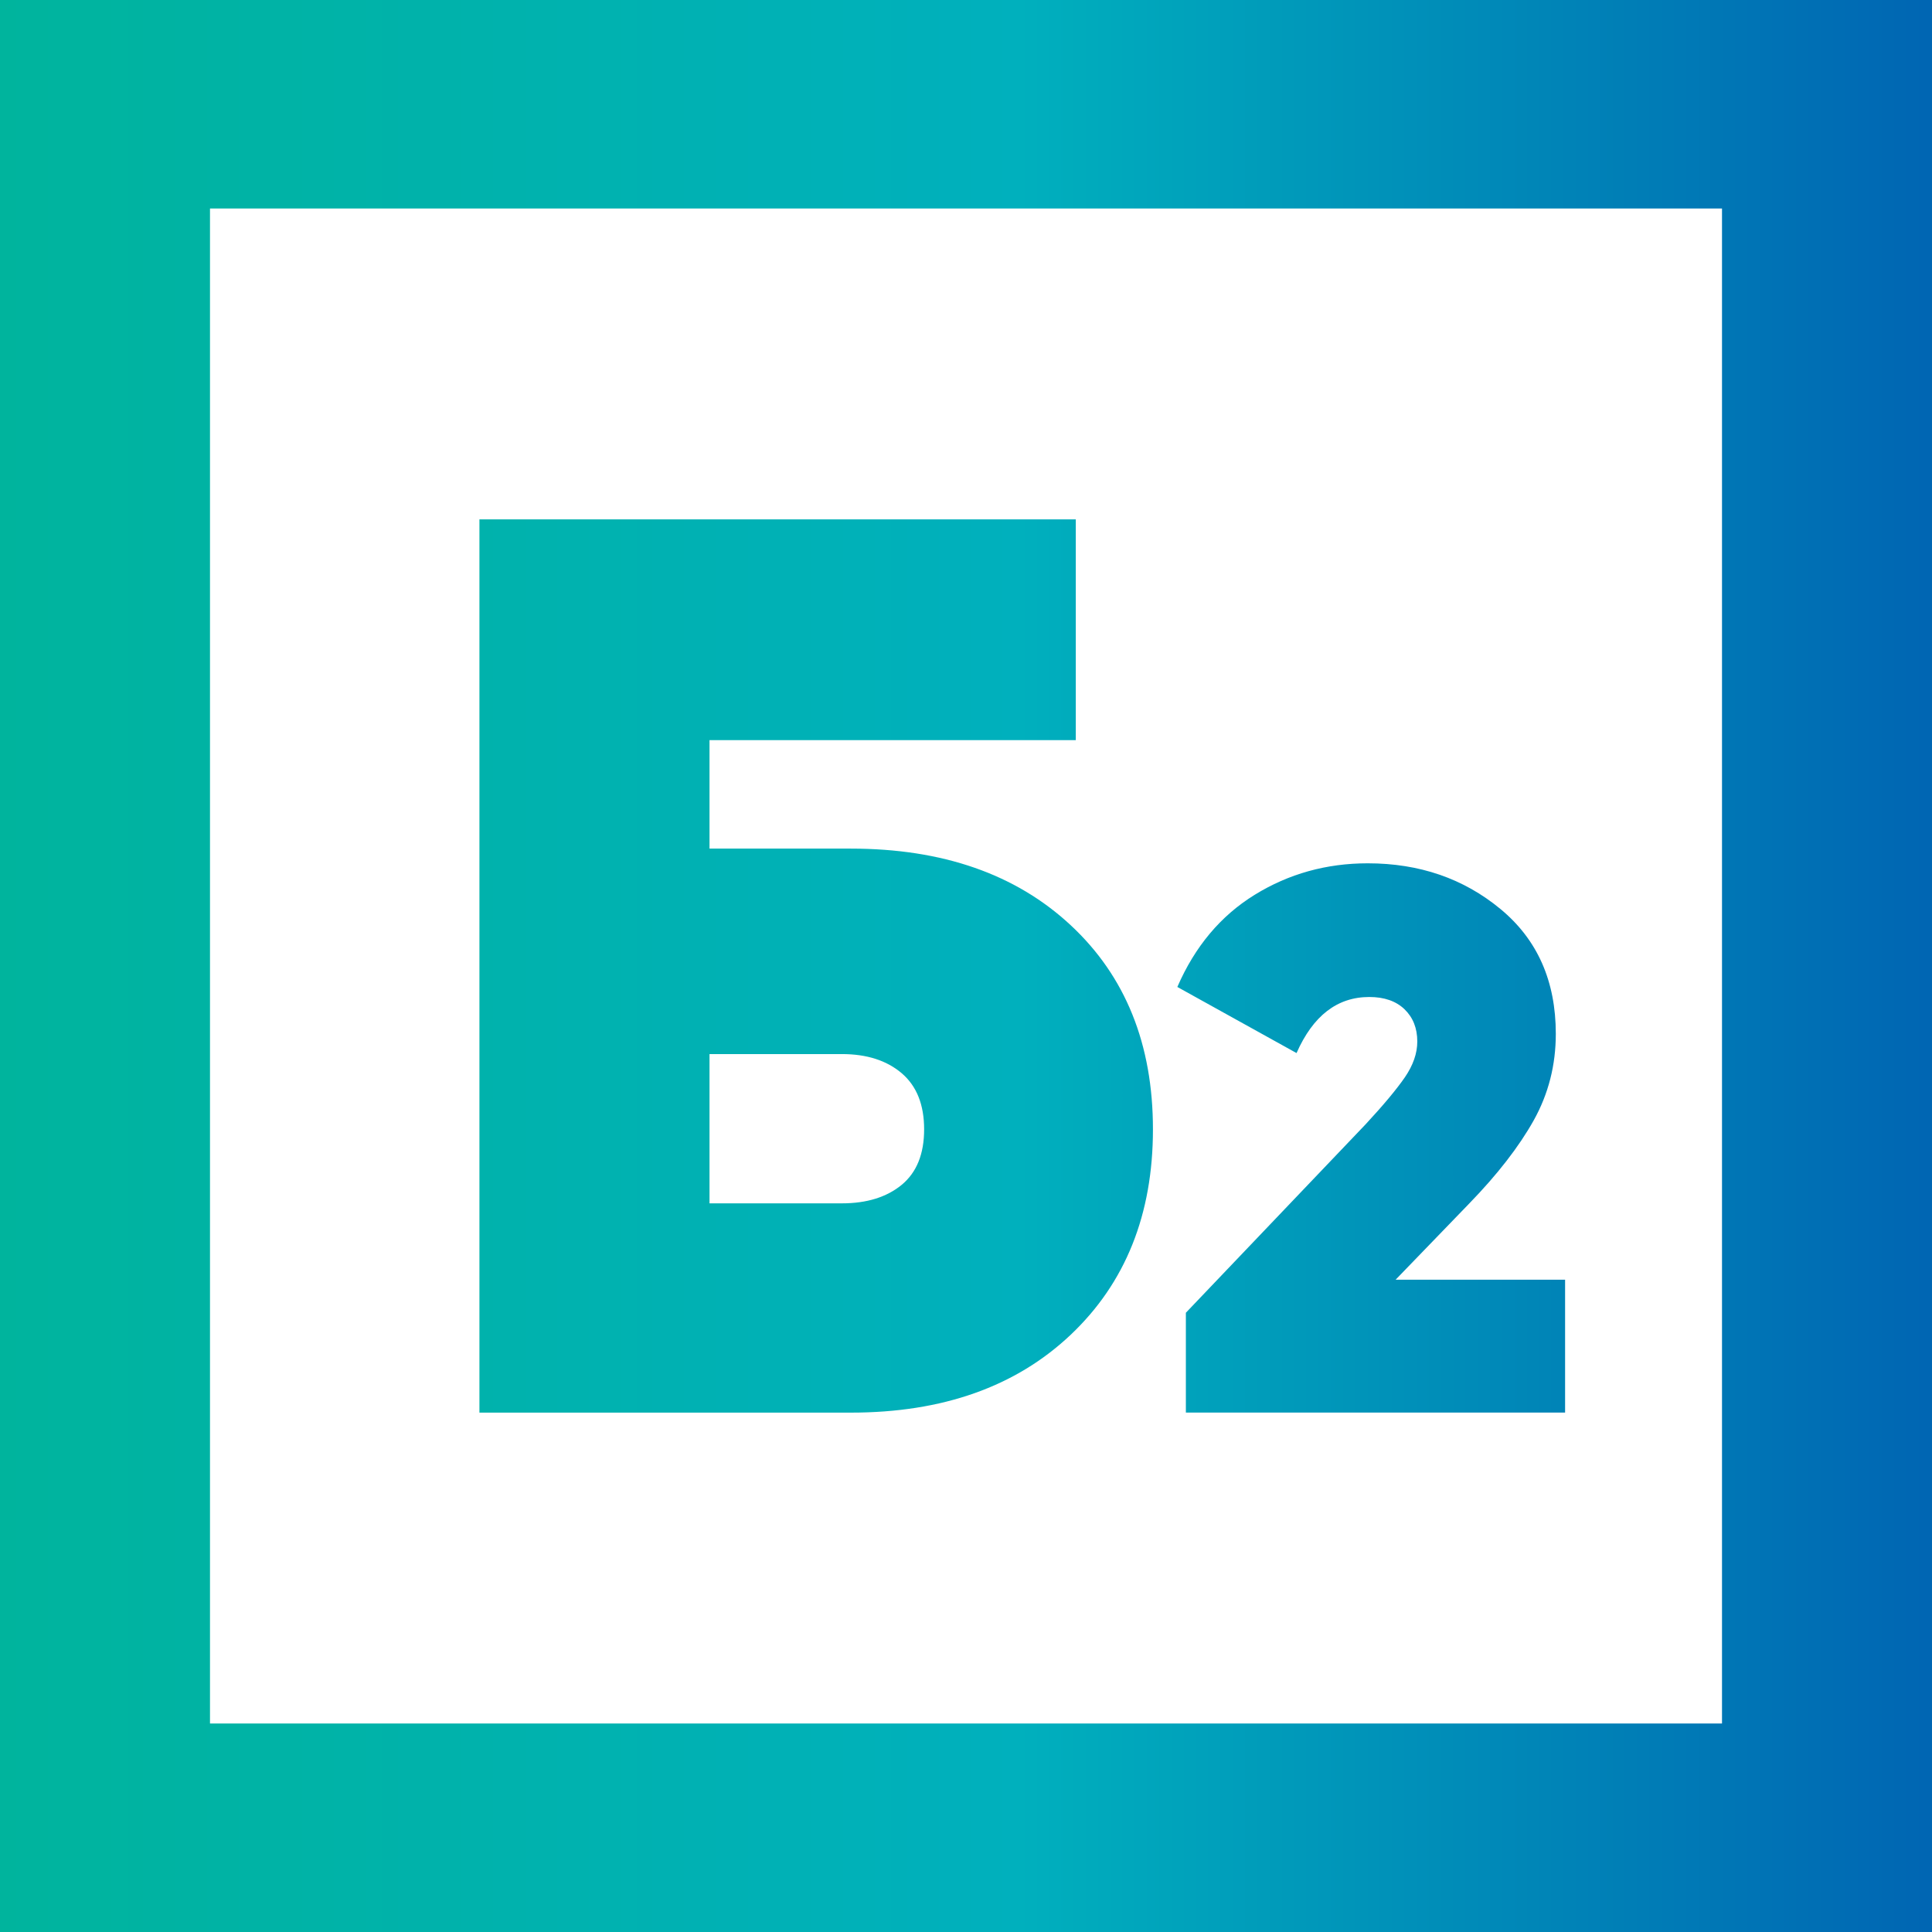 <svg width="46" height="46" viewBox="0 0 46 46" fill="none" xmlns="http://www.w3.org/2000/svg">
<path fill-rule="evenodd" clip-rule="evenodd" d="M0 46V0H46V46H0ZM5 4.964V41.036H41V4.964H5ZM25.492 22.028C24.186 20.813 22.442 20.205 20.259 20.205V20.205H16.893V17.622H25.614V12.366H11.415V33.634H20.259C22.442 33.634 24.186 33.016 25.492 31.781C26.798 30.545 27.451 28.914 27.451 26.889C27.451 24.863 26.798 23.243 25.492 22.028ZM21.468 28.211C21.111 28.504 20.637 28.651 20.045 28.651H16.893V25.097H20.045C20.637 25.097 21.111 25.249 21.468 25.552C21.825 25.856 22.003 26.302 22.003 26.889C22.003 27.476 21.825 27.917 21.468 28.211ZM28.235 31.256V33.633H37.264V30.469H33.229L34.979 28.658C35.654 27.963 36.167 27.301 36.518 26.673C36.868 26.045 37.043 25.359 37.043 24.615C37.043 23.359 36.604 22.369 35.725 21.643C34.847 20.917 33.794 20.555 32.565 20.555C31.582 20.555 30.686 20.804 29.875 21.304C29.064 21.804 28.45 22.536 28.032 23.499L30.87 25.073C31.263 24.182 31.841 23.738 32.602 23.738C32.958 23.738 33.238 23.835 33.441 24.03C33.643 24.225 33.745 24.481 33.745 24.798C33.745 25.079 33.646 25.362 33.45 25.649C33.253 25.935 32.94 26.311 32.51 26.774L28.235 31.256Z" fill="url(#paint0_linear_4_279)"/>
<defs>
<linearGradient id="paint0_linear_4_279" x1="0" y1="22.338" x2="45.833" y2="22.338" gradientUnits="userSpaceOnUse">
<stop stop-color="#00B49D"/>
<stop offset="0.529" stop-color="#00B0BD"/>
<stop offset="1" stop-color="#0066B3"/>
</linearGradient>
</defs>
</svg>
